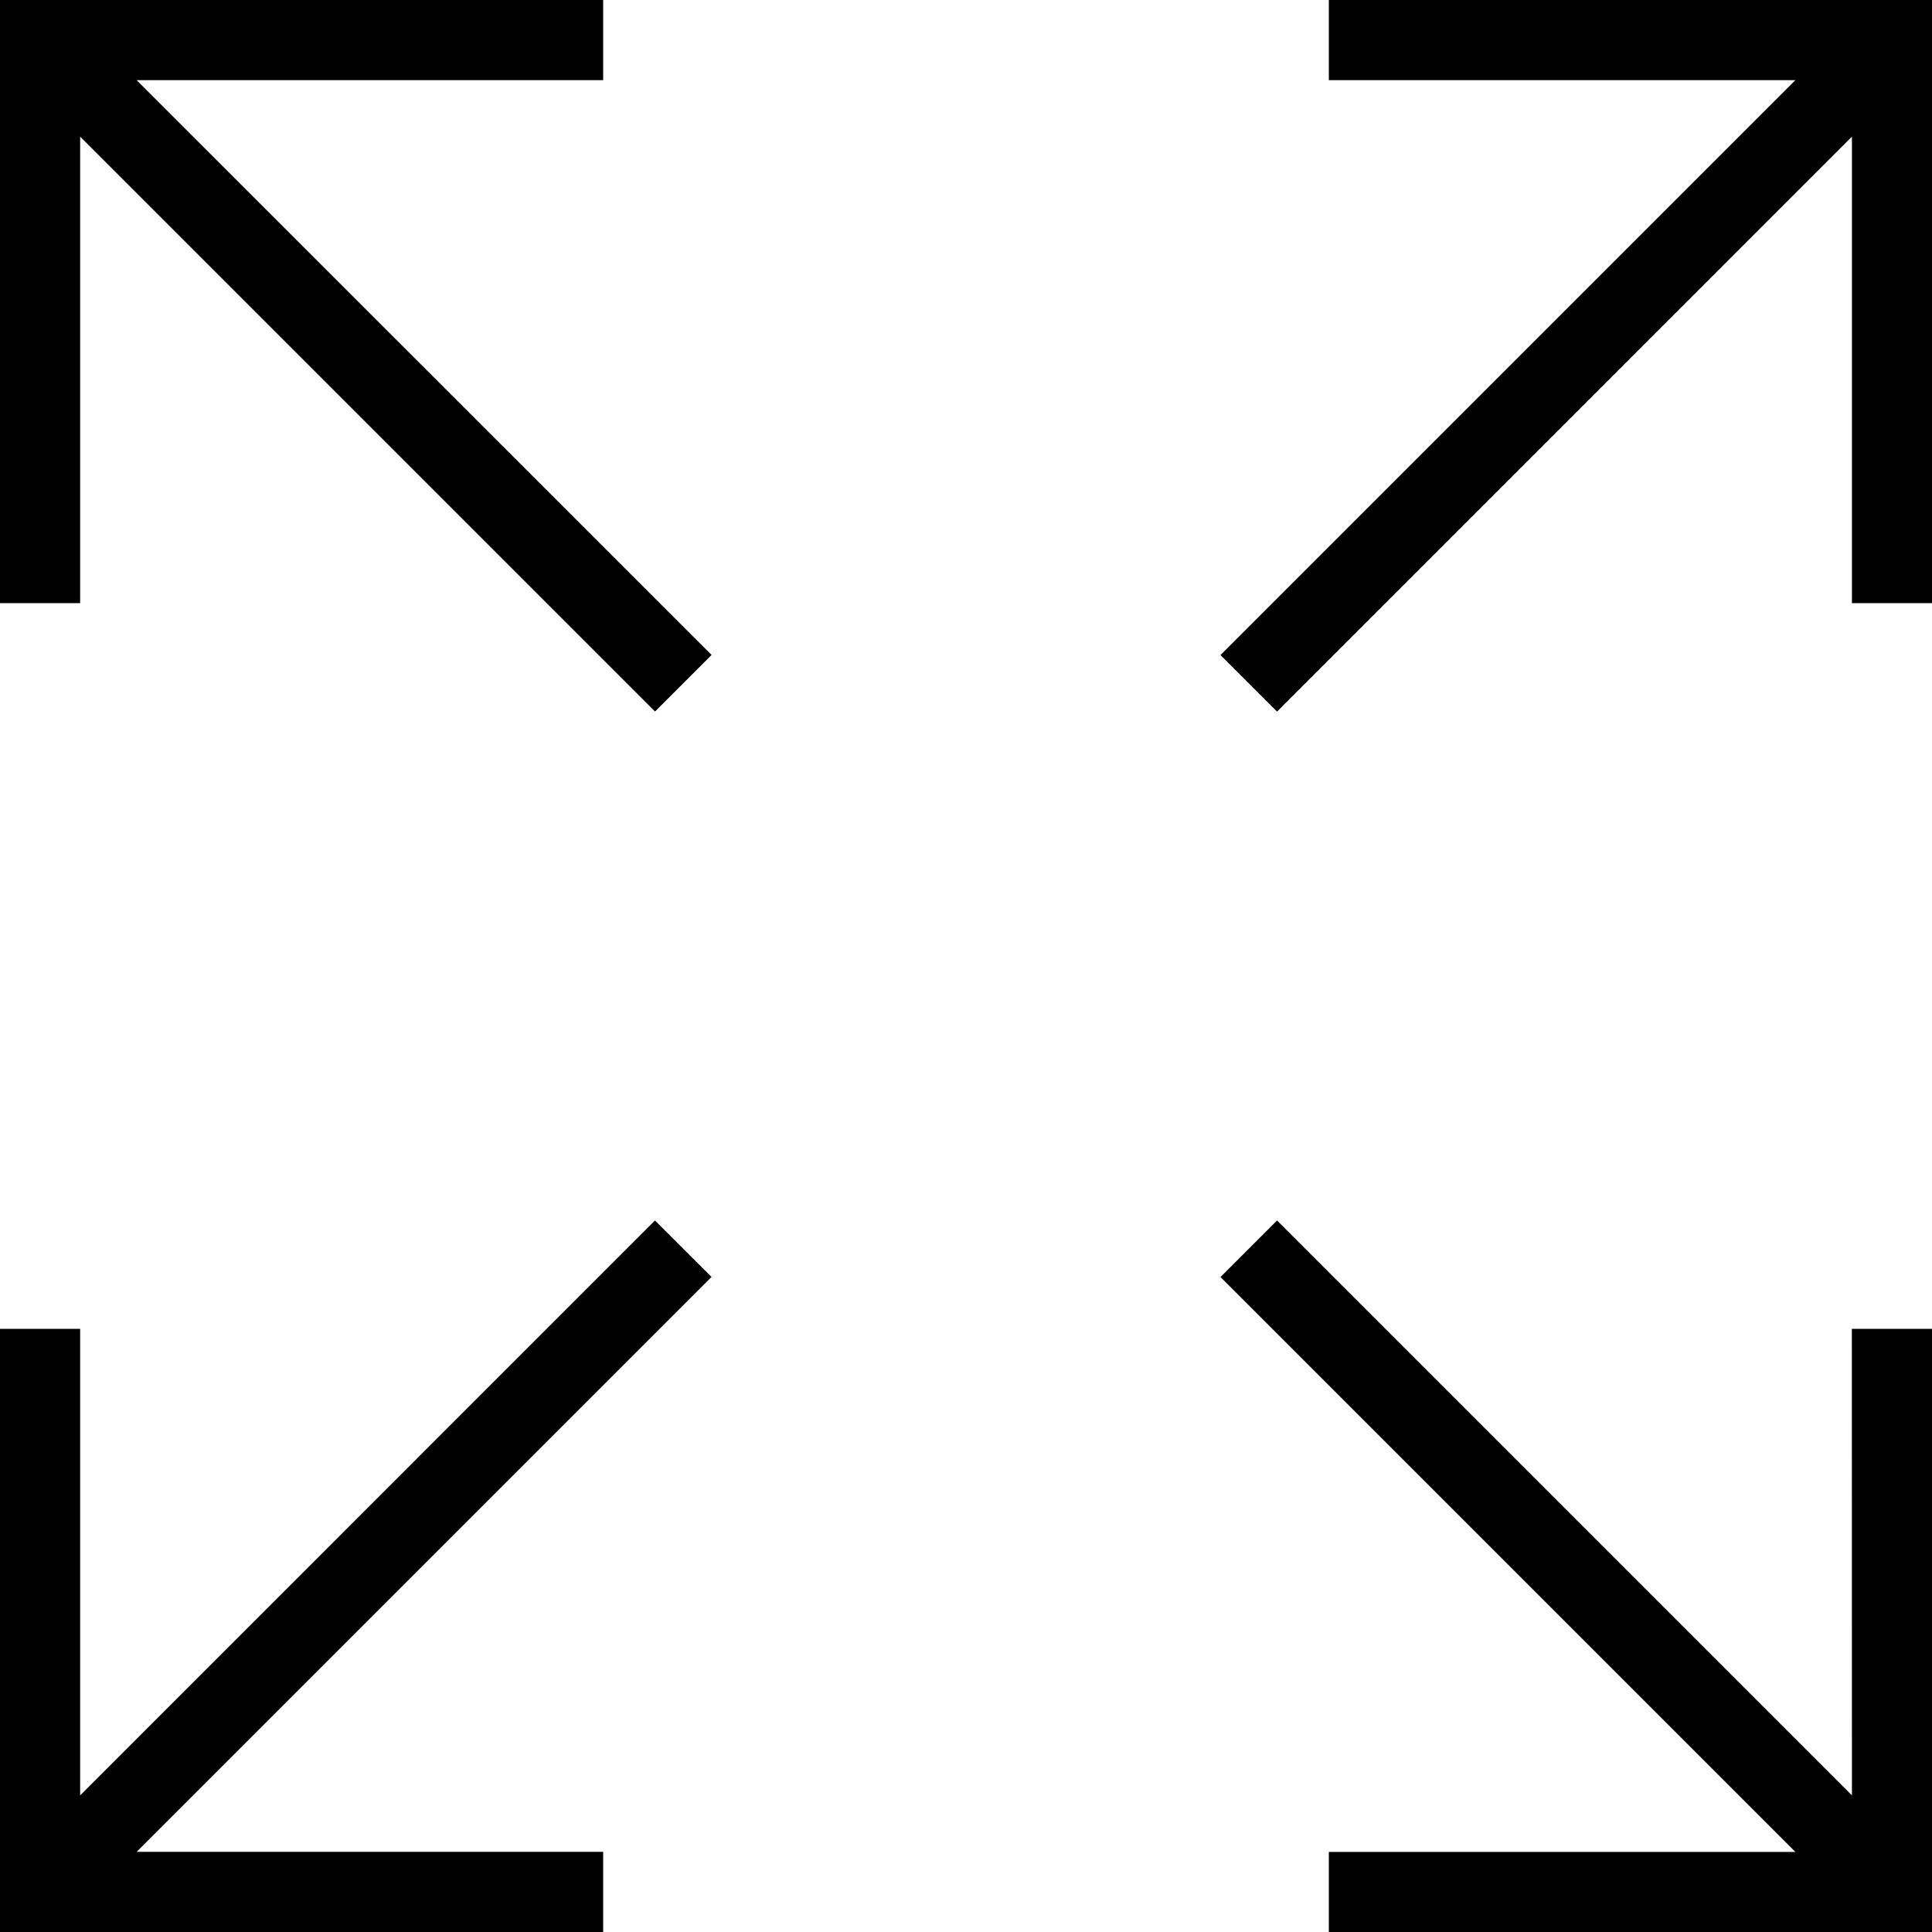 <svg xmlns="http://www.w3.org/2000/svg" width="25.625" height="25.625"><path d="M8 1.063V0H0v8h1.063V1.812l7.625 7.625.75-.75-7.626-7.624zM17.625 0v1.063h6.188l-7.625 7.625.75.75 7.625-7.626V8h1.062V0zM8.687 16.188l-7.624 7.625v-6.188H0v8h8v-1.063H1.812l7.625-7.625zm15.876 7.625-7.625-7.625-.75.75 7.625 7.625h-6.188v1.062h8v-8h-1.063zm4.25 3"/></svg>